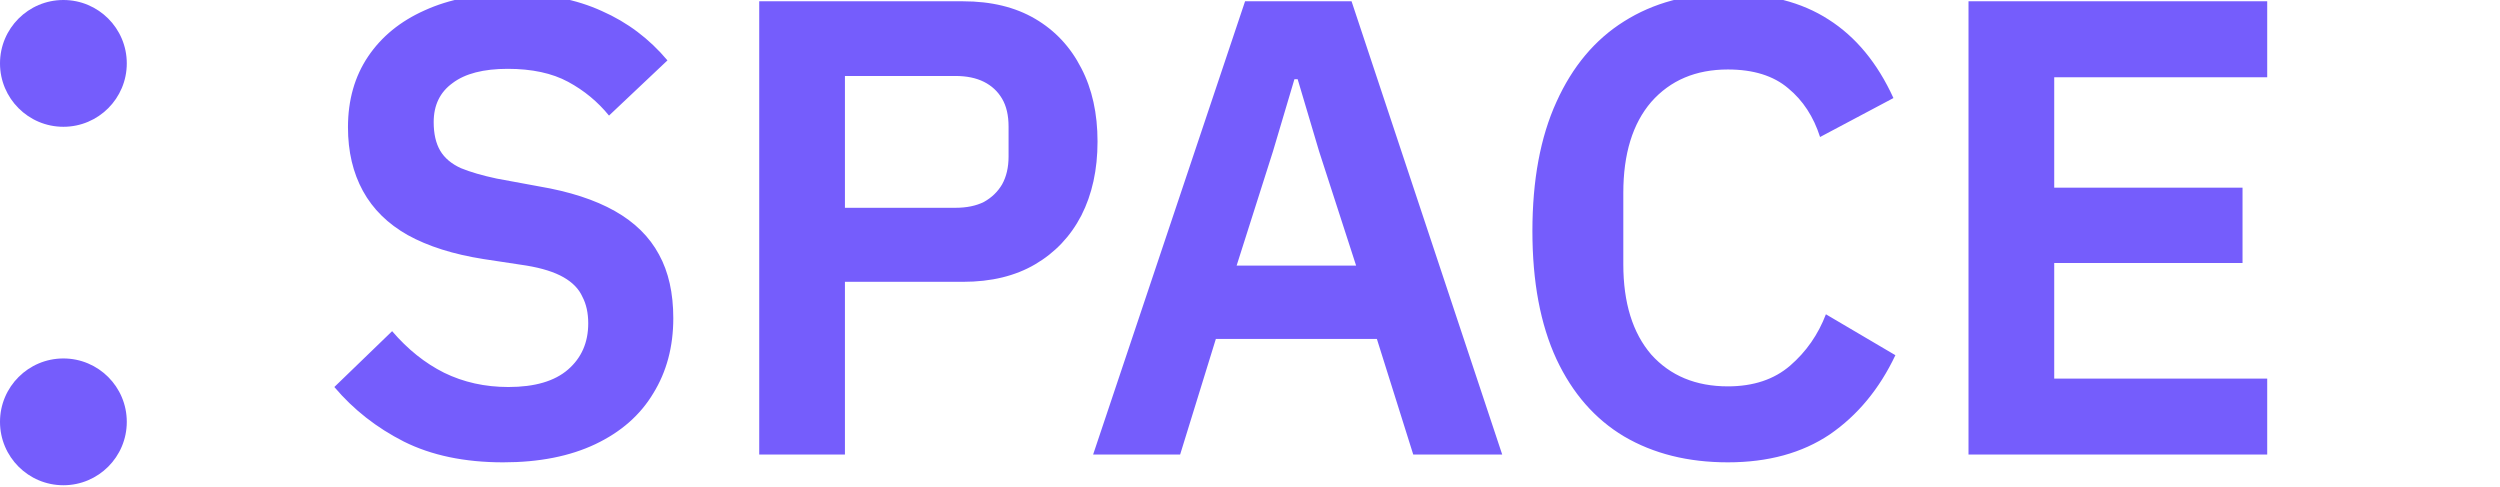 <?xml version="1.0" encoding="UTF-8"?> <svg xmlns="http://www.w3.org/2000/svg" width="154" height="30" viewBox="0 0 154 30" fill="none"><g clip-path="url(#clip0_10259_78485)"><path d="M3.905 7.81C6.062 7.81 7.81 6.062 7.81 3.905C7.81 1.748 6.062 0 3.905 0C1.748 0 0 1.748 0 3.905C0 6.062 1.748 7.81 3.905 7.81Z" fill="#755DFC"></path><path d="M3.905 29.891C6.062 29.891 7.81 28.142 7.81 25.986C7.81 23.829 6.062 22.081 3.905 22.081C1.748 22.081 0 23.829 0 25.986C0 28.142 1.748 29.891 3.905 29.891Z" fill="#755DFC"></path><path d="M30.995 28.48C28.622 28.48 26.582 28.053 24.875 27.2C23.195 26.347 21.768 25.227 20.595 23.84L24.155 20.4C25.115 21.52 26.182 22.373 27.355 22.96C28.555 23.547 29.875 23.84 31.315 23.84C32.942 23.84 34.169 23.48 34.995 22.76C35.822 22.04 36.235 21.093 36.235 19.92C36.235 19.28 36.115 18.733 35.875 18.28C35.662 17.8 35.275 17.4 34.715 17.08C34.155 16.76 33.395 16.52 32.435 16.36L29.795 15.96C27.928 15.667 26.369 15.173 25.115 14.48C23.889 13.787 22.968 12.88 22.355 11.76C21.742 10.64 21.435 9.333 21.435 7.84C21.435 6.16 21.849 4.707 22.675 3.48C23.502 2.253 24.662 1.307 26.155 0.64C27.675 -0.053 29.475 -0.4 31.555 -0.4C33.662 -0.4 35.502 -0.04 37.075 0.68C38.648 1.373 39.995 2.387 41.115 3.72L37.515 7.12C36.822 6.267 35.982 5.573 34.995 5.04C34.008 4.507 32.769 4.24 31.275 4.24C29.782 4.24 28.648 4.533 27.875 5.12C27.102 5.68 26.715 6.48 26.715 7.52C26.715 8.24 26.849 8.827 27.115 9.28C27.382 9.733 27.808 10.093 28.395 10.36C28.982 10.6 29.715 10.813 30.595 11L33.195 11.48C35.089 11.8 36.648 12.307 37.875 13C39.102 13.693 40.008 14.587 40.595 15.68C41.182 16.747 41.475 18.053 41.475 19.6C41.475 21.36 41.062 22.907 40.235 24.24C39.435 25.573 38.248 26.613 36.675 27.36C35.102 28.107 33.209 28.48 30.995 28.48ZM52.048 28H46.768V0.08H59.328C61.062 0.08 62.542 0.44 63.768 1.16C64.995 1.88 65.942 2.893 66.608 4.2C67.275 5.48 67.608 6.987 67.608 8.72C67.608 10.453 67.275 11.973 66.608 13.28C65.942 14.56 64.995 15.56 63.768 16.28C62.542 17 61.062 17.36 59.328 17.36H52.048V28ZM52.048 4.68V12.8H58.848C59.542 12.8 60.128 12.68 60.608 12.44C61.088 12.173 61.462 11.813 61.728 11.36C61.995 10.88 62.128 10.307 62.128 9.64V7.8C62.128 7.107 61.995 6.533 61.728 6.08C61.462 5.627 61.088 5.28 60.608 5.04C60.128 4.8 59.542 4.68 58.848 4.68H52.048ZM92.536 28H87.056L84.816 20.88H74.896L72.696 28H67.336L76.696 0.08H83.256L92.536 28ZM83.536 16.36L81.256 9.32L79.936 4.88H79.736L78.416 9.32L76.176 16.36H83.536ZM106.436 28.48C103.983 28.48 101.85 27.947 100.036 26.88C98.25 25.813 96.863 24.227 95.876 22.12C94.89 19.987 94.396 17.36 94.396 14.24C94.396 11.093 94.89 8.44 95.876 6.28C96.863 4.093 98.25 2.44 100.036 1.32C101.85 0.173 103.983 -0.4 106.436 -0.4C108.916 -0.4 110.983 0.133 112.636 1.2C114.316 2.267 115.65 3.88 116.636 6.04L112.116 8.44C111.716 7.187 111.063 6.187 110.156 5.44C109.25 4.667 108.01 4.28 106.436 4.28C104.463 4.28 102.89 4.947 101.716 6.28C100.57 7.613 99.996 9.48 99.996 11.88V16.28C99.996 18.653 100.57 20.507 101.716 21.84C102.89 23.147 104.463 23.8 106.436 23.8C108.01 23.8 109.29 23.373 110.276 22.52C111.263 21.667 111.996 20.613 112.476 19.36L116.756 21.88C115.77 23.96 114.423 25.587 112.716 26.76C111.01 27.907 108.916 28.48 106.436 28.48ZM139.66 28H121.26V0.08H139.66V4.76H126.54V11.56H138.14V16.2H126.54V23.32H139.66V28Z" fill="#755DFC"></path></g><defs><clipPath id="clip0_10259_78485"><rect width="154" height="30" fill="white"></rect></clipPath></defs></svg> 